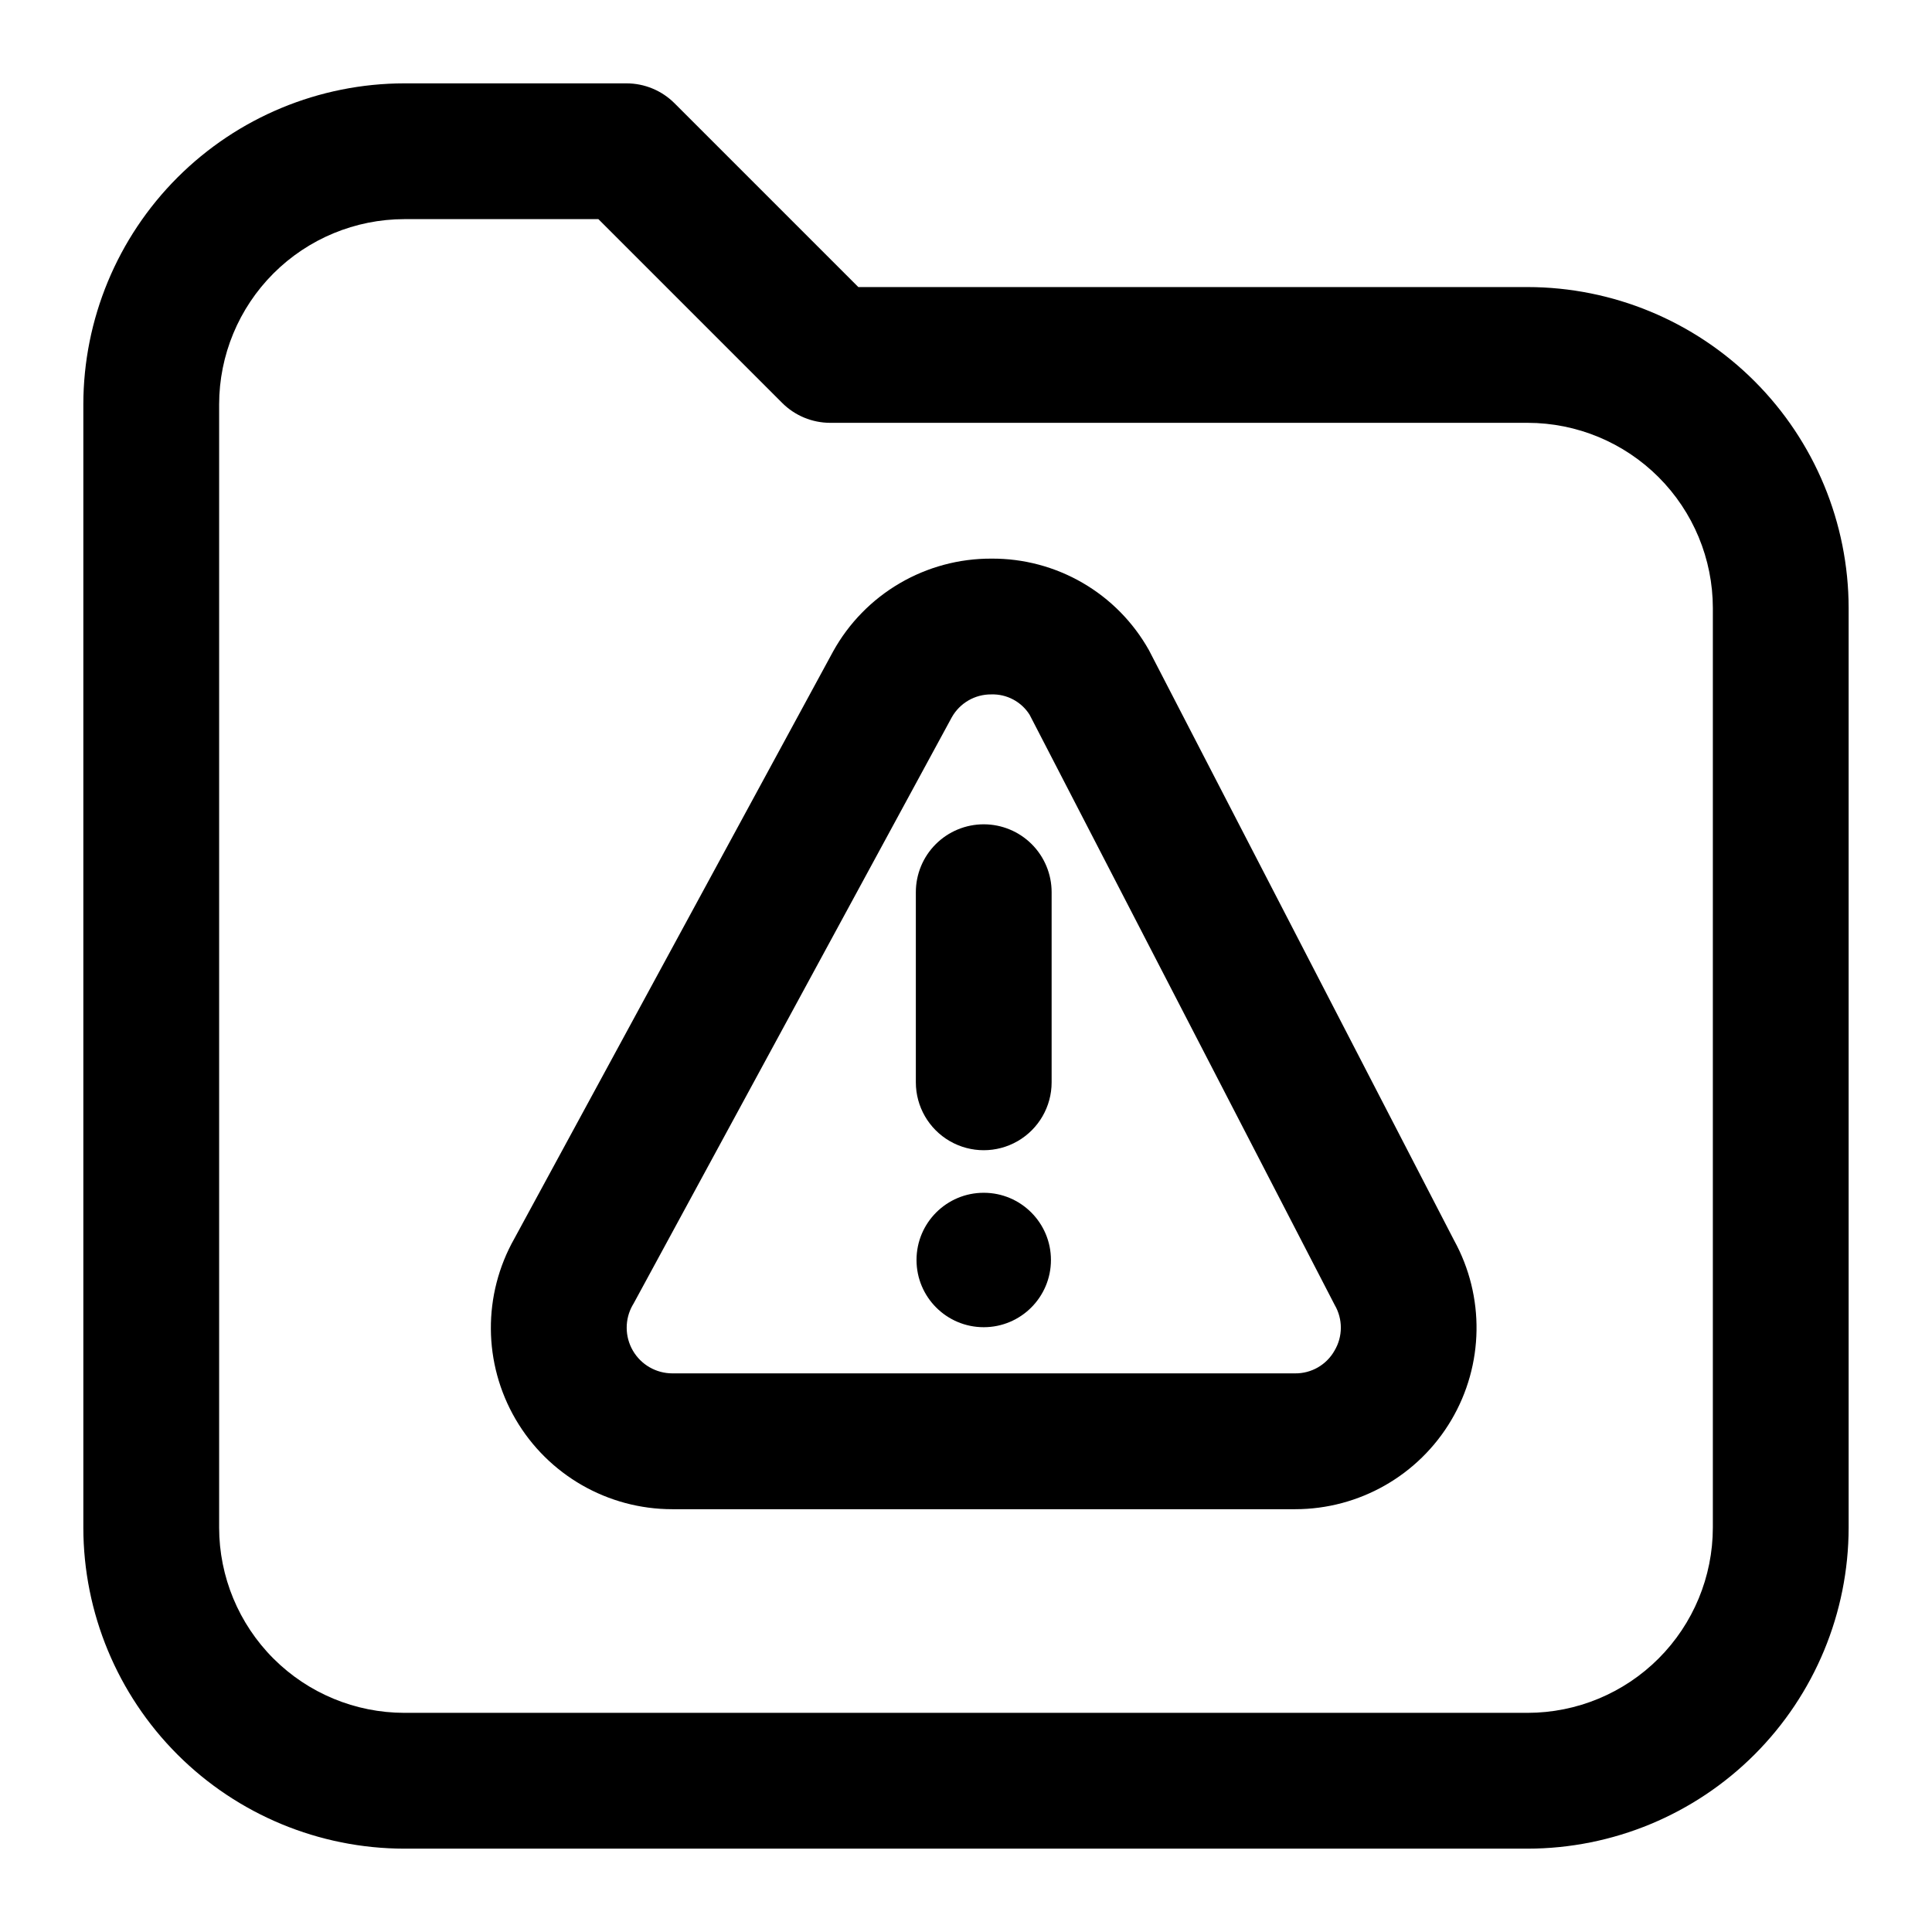 <?xml version="1.0" encoding="UTF-8"?>
<!-- Uploaded to: ICON Repo, www.svgrepo.com, Generator: ICON Repo Mixer Tools -->
<svg fill="#000000" width="800px" height="800px" version="1.1" viewBox="144 144 512 512" xmlns="http://www.w3.org/2000/svg">
 <g>
  <path d="m548.84 220.07h-177.38l-48.707-48.707c-3.375-3.375-7.949-5.269-12.723-5.273h-58.871c-22.555 0.023-44.18 8.996-60.129 24.945s-24.922 37.574-24.945 60.129v297.68c0.023 22.555 8.996 44.18 24.945 60.129 15.949 15.945 37.574 24.918 60.129 24.941h297.68c22.555-0.023 44.18-8.996 60.129-24.941 15.945-15.949 24.918-37.574 24.941-60.129v-243.7c-0.023-22.555-8.996-44.18-24.941-60.125-15.949-15.949-37.574-24.922-60.129-24.945zm49.082 328.77c-0.012 13.012-5.188 25.488-14.391 34.691s-21.68 14.379-34.691 14.391h-297.68c-13.016-0.012-25.492-5.188-34.695-14.391-9.199-9.203-14.379-21.68-14.391-34.691v-297.68c0.012-13.016 5.191-25.492 14.391-34.695 9.203-9.199 21.68-14.379 34.695-14.391h51.422l48.707 48.707c3.375 3.375 7.953 5.269 12.723 5.273h184.83c13.012 0.012 25.488 5.188 34.691 14.391 9.203 9.203 14.379 21.68 14.391 34.691z"/>
  <path d="m448.47 316.28c-4.156-7.398-10.219-13.551-17.559-17.812-7.336-4.262-15.684-6.481-24.168-6.426-8.551-0.039-16.953 2.223-24.332 6.543-7.379 4.32-13.461 10.543-17.609 18.02l-84.48 155.61c-8.426 14.883-8.309 33.121 0.312 47.895 8.617 14.773 24.438 23.852 41.543 23.844h165.04-0.004c17.004 0 32.746-8.977 41.398-23.617s8.926-32.762 0.723-47.656zm49.195 185.65h-0.004c-2.125 3.766-6.129 6.074-10.453 6.027h-165.03c-4.312-0.004-8.297-2.301-10.461-6.027-2.164-3.731-2.184-8.328-0.051-12.074l0.199-0.324 84.352-155.41c2.121-3.805 6.152-6.144 10.508-6.098 4.094-0.121 7.949 1.93 10.133 5.394l80.844 156.4c2.191 3.742 2.18 8.379-0.039 12.109z"/>
  <path d="m404.7 362.45c-4.773 0-9.348 1.898-12.723 5.269-3.375 3.375-5.269 7.953-5.269 12.727v50.383-0.004c0 6.43 3.43 12.367 8.996 15.582 5.566 3.215 12.426 3.215 17.992 0s8.996-9.152 8.996-15.582v-50.379c0-4.773-1.895-9.352-5.269-12.727-3.375-3.371-7.949-5.269-12.723-5.269z"/>
  <path d="m422.51 477.91c0 9.836-7.977 17.812-17.812 17.812-9.84 0-17.812-7.977-17.812-17.812 0-9.84 7.973-17.812 17.812-17.812 9.836 0 17.812 7.973 17.812 17.812"/>
 </g>
</svg>